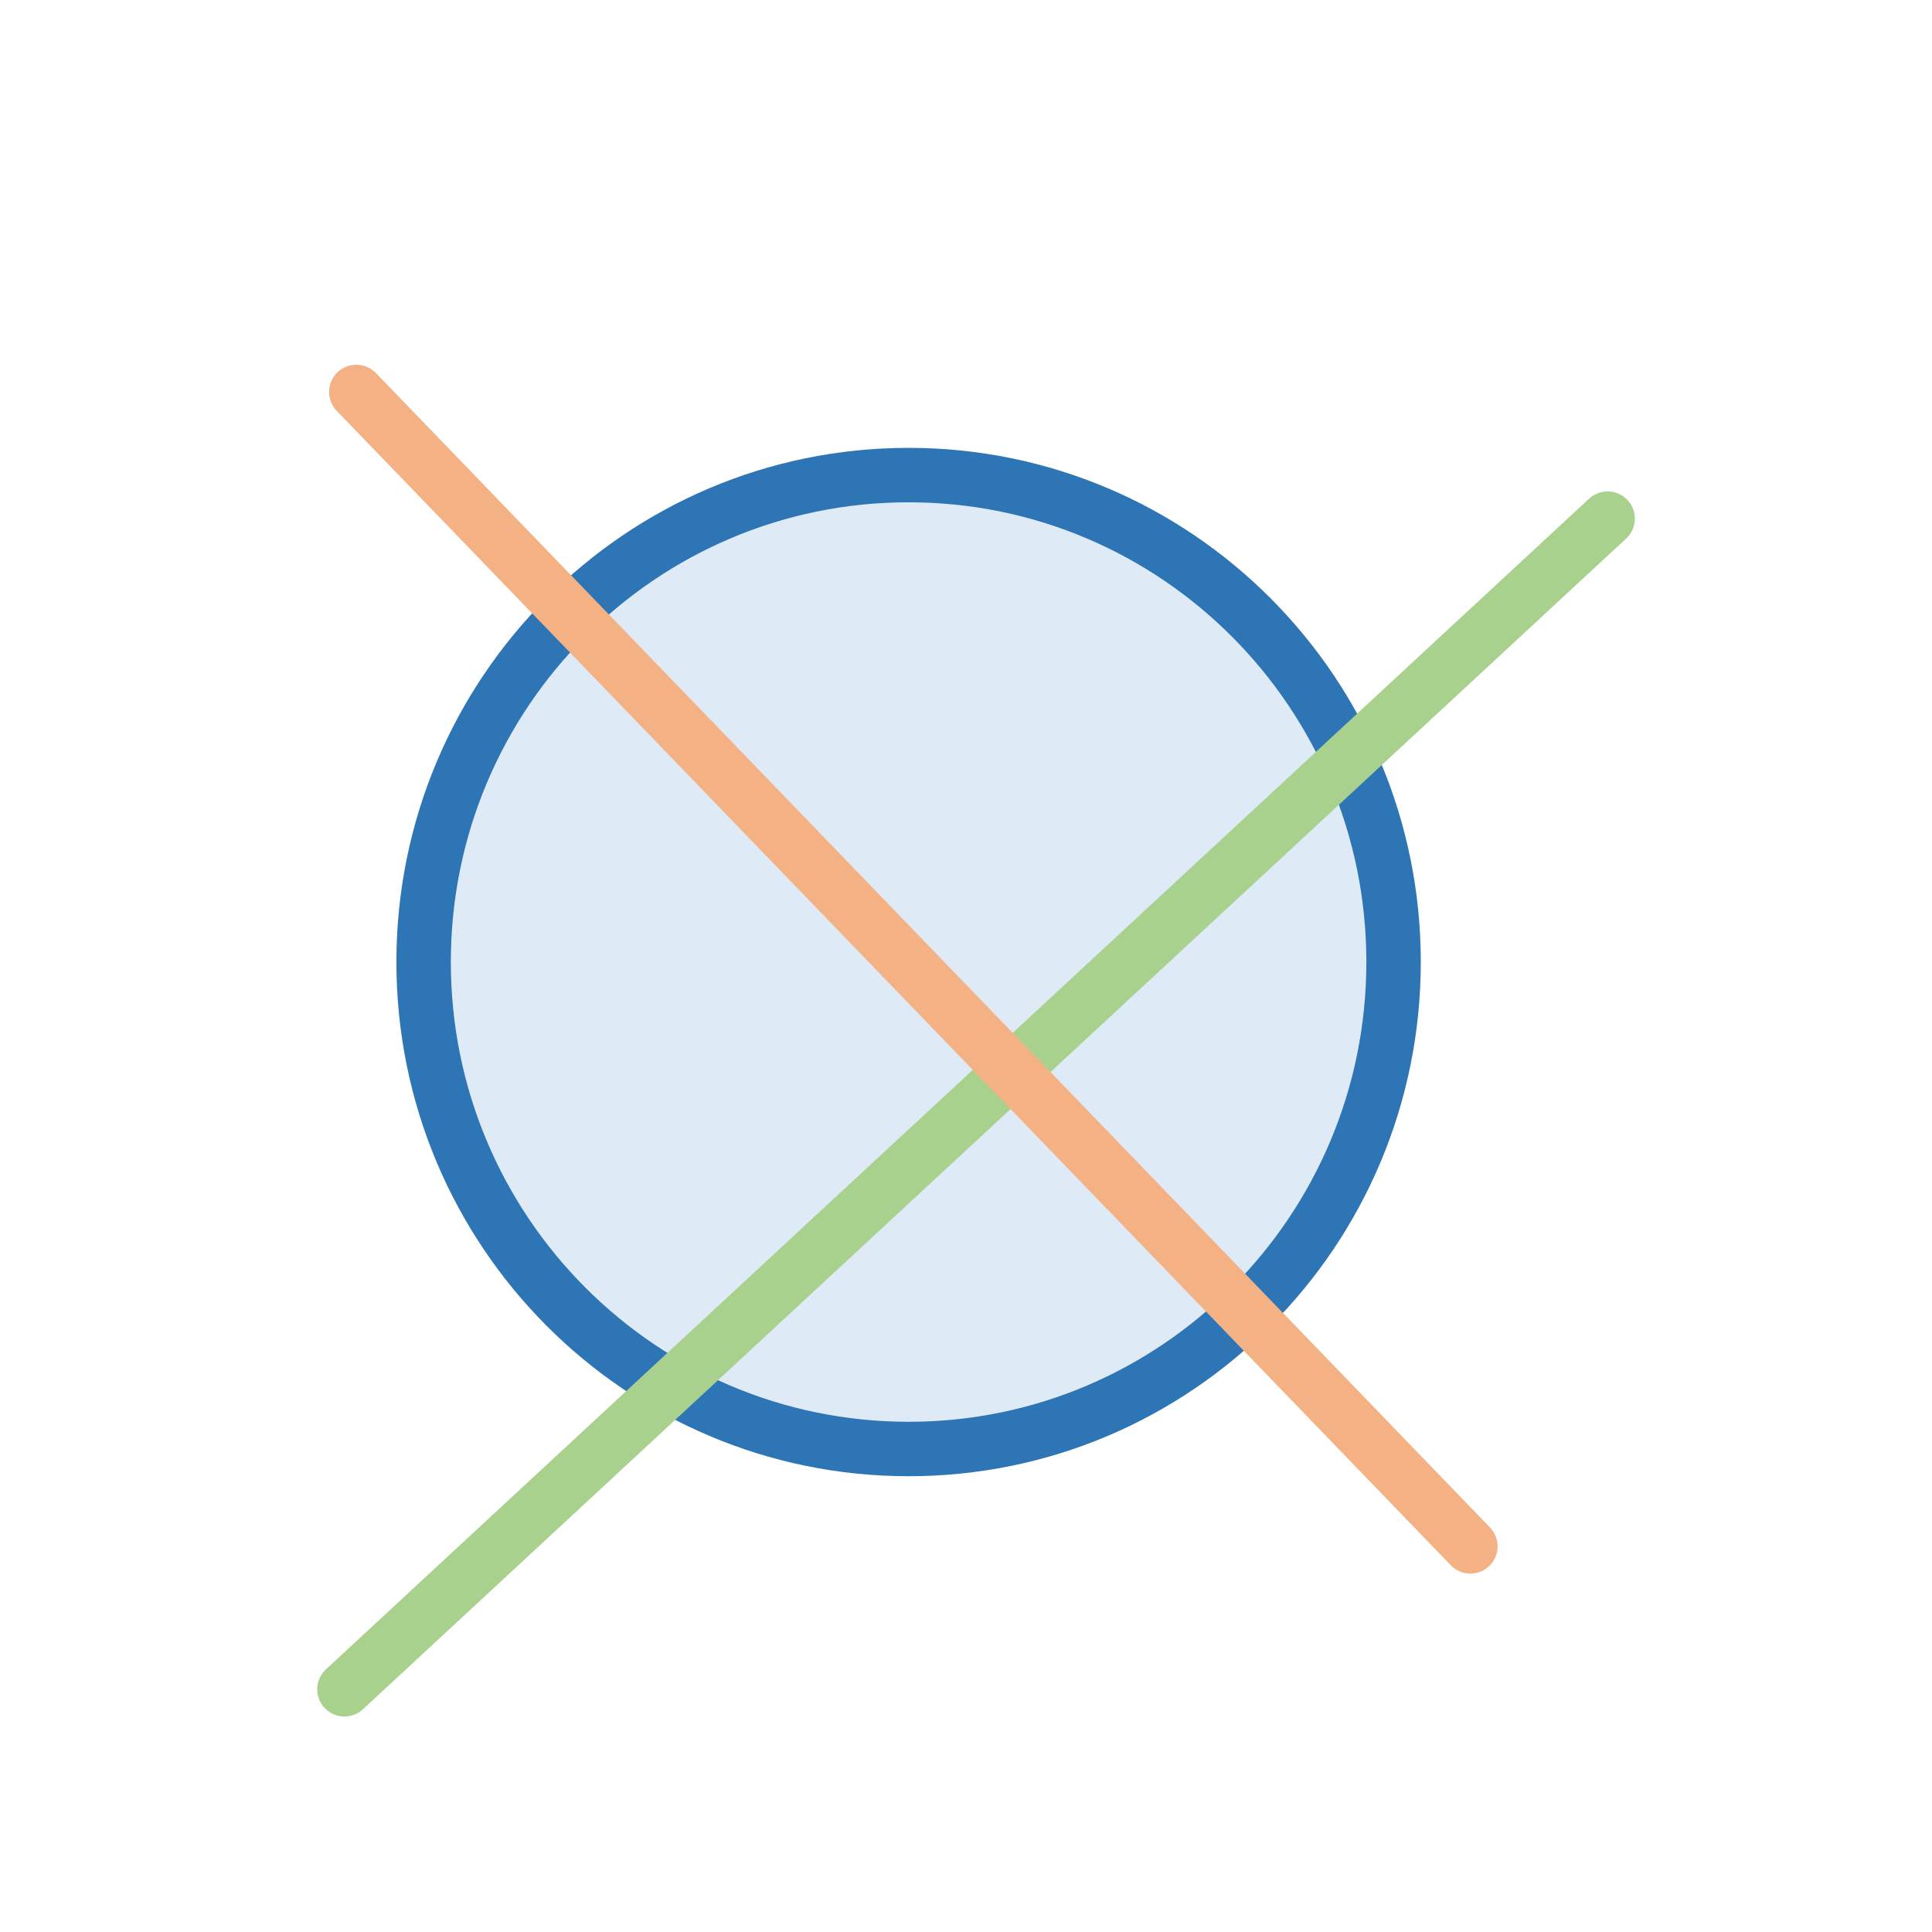<svg width="488" height="488" xmlns="http://www.w3.org/2000/svg" xmlns:xlink="http://www.w3.org/1999/xlink" xml:space="preserve" overflow="hidden"><g transform="translate(-977 -802)"><path d="M1084 1045C1084 977.069 1138.84 922 1206.5 922 1274.15 922 1329 977.069 1329 1045 1329 1112.93 1274.15 1168 1206.5 1168 1138.84 1168 1084 1112.93 1084 1045Z" stroke="#2E75B6" stroke-width="13.75" stroke-miterlimit="8" fill="#DEEBF7" fill-rule="evenodd"/><path d="M0 0 319.056 295.698" stroke="#A9D18E" stroke-width="13.75" stroke-linecap="round" stroke-linejoin="round" stroke-miterlimit="10" fill="none" fill-rule="evenodd" transform="matrix(-1 0 0 1 1383.06 933)"/><path d="M1348.4 1192.59 1067 901" stroke="#F4B183" stroke-width="13.75" stroke-linecap="round" stroke-linejoin="round" stroke-miterlimit="10" fill="none" fill-rule="evenodd"/></g></svg>